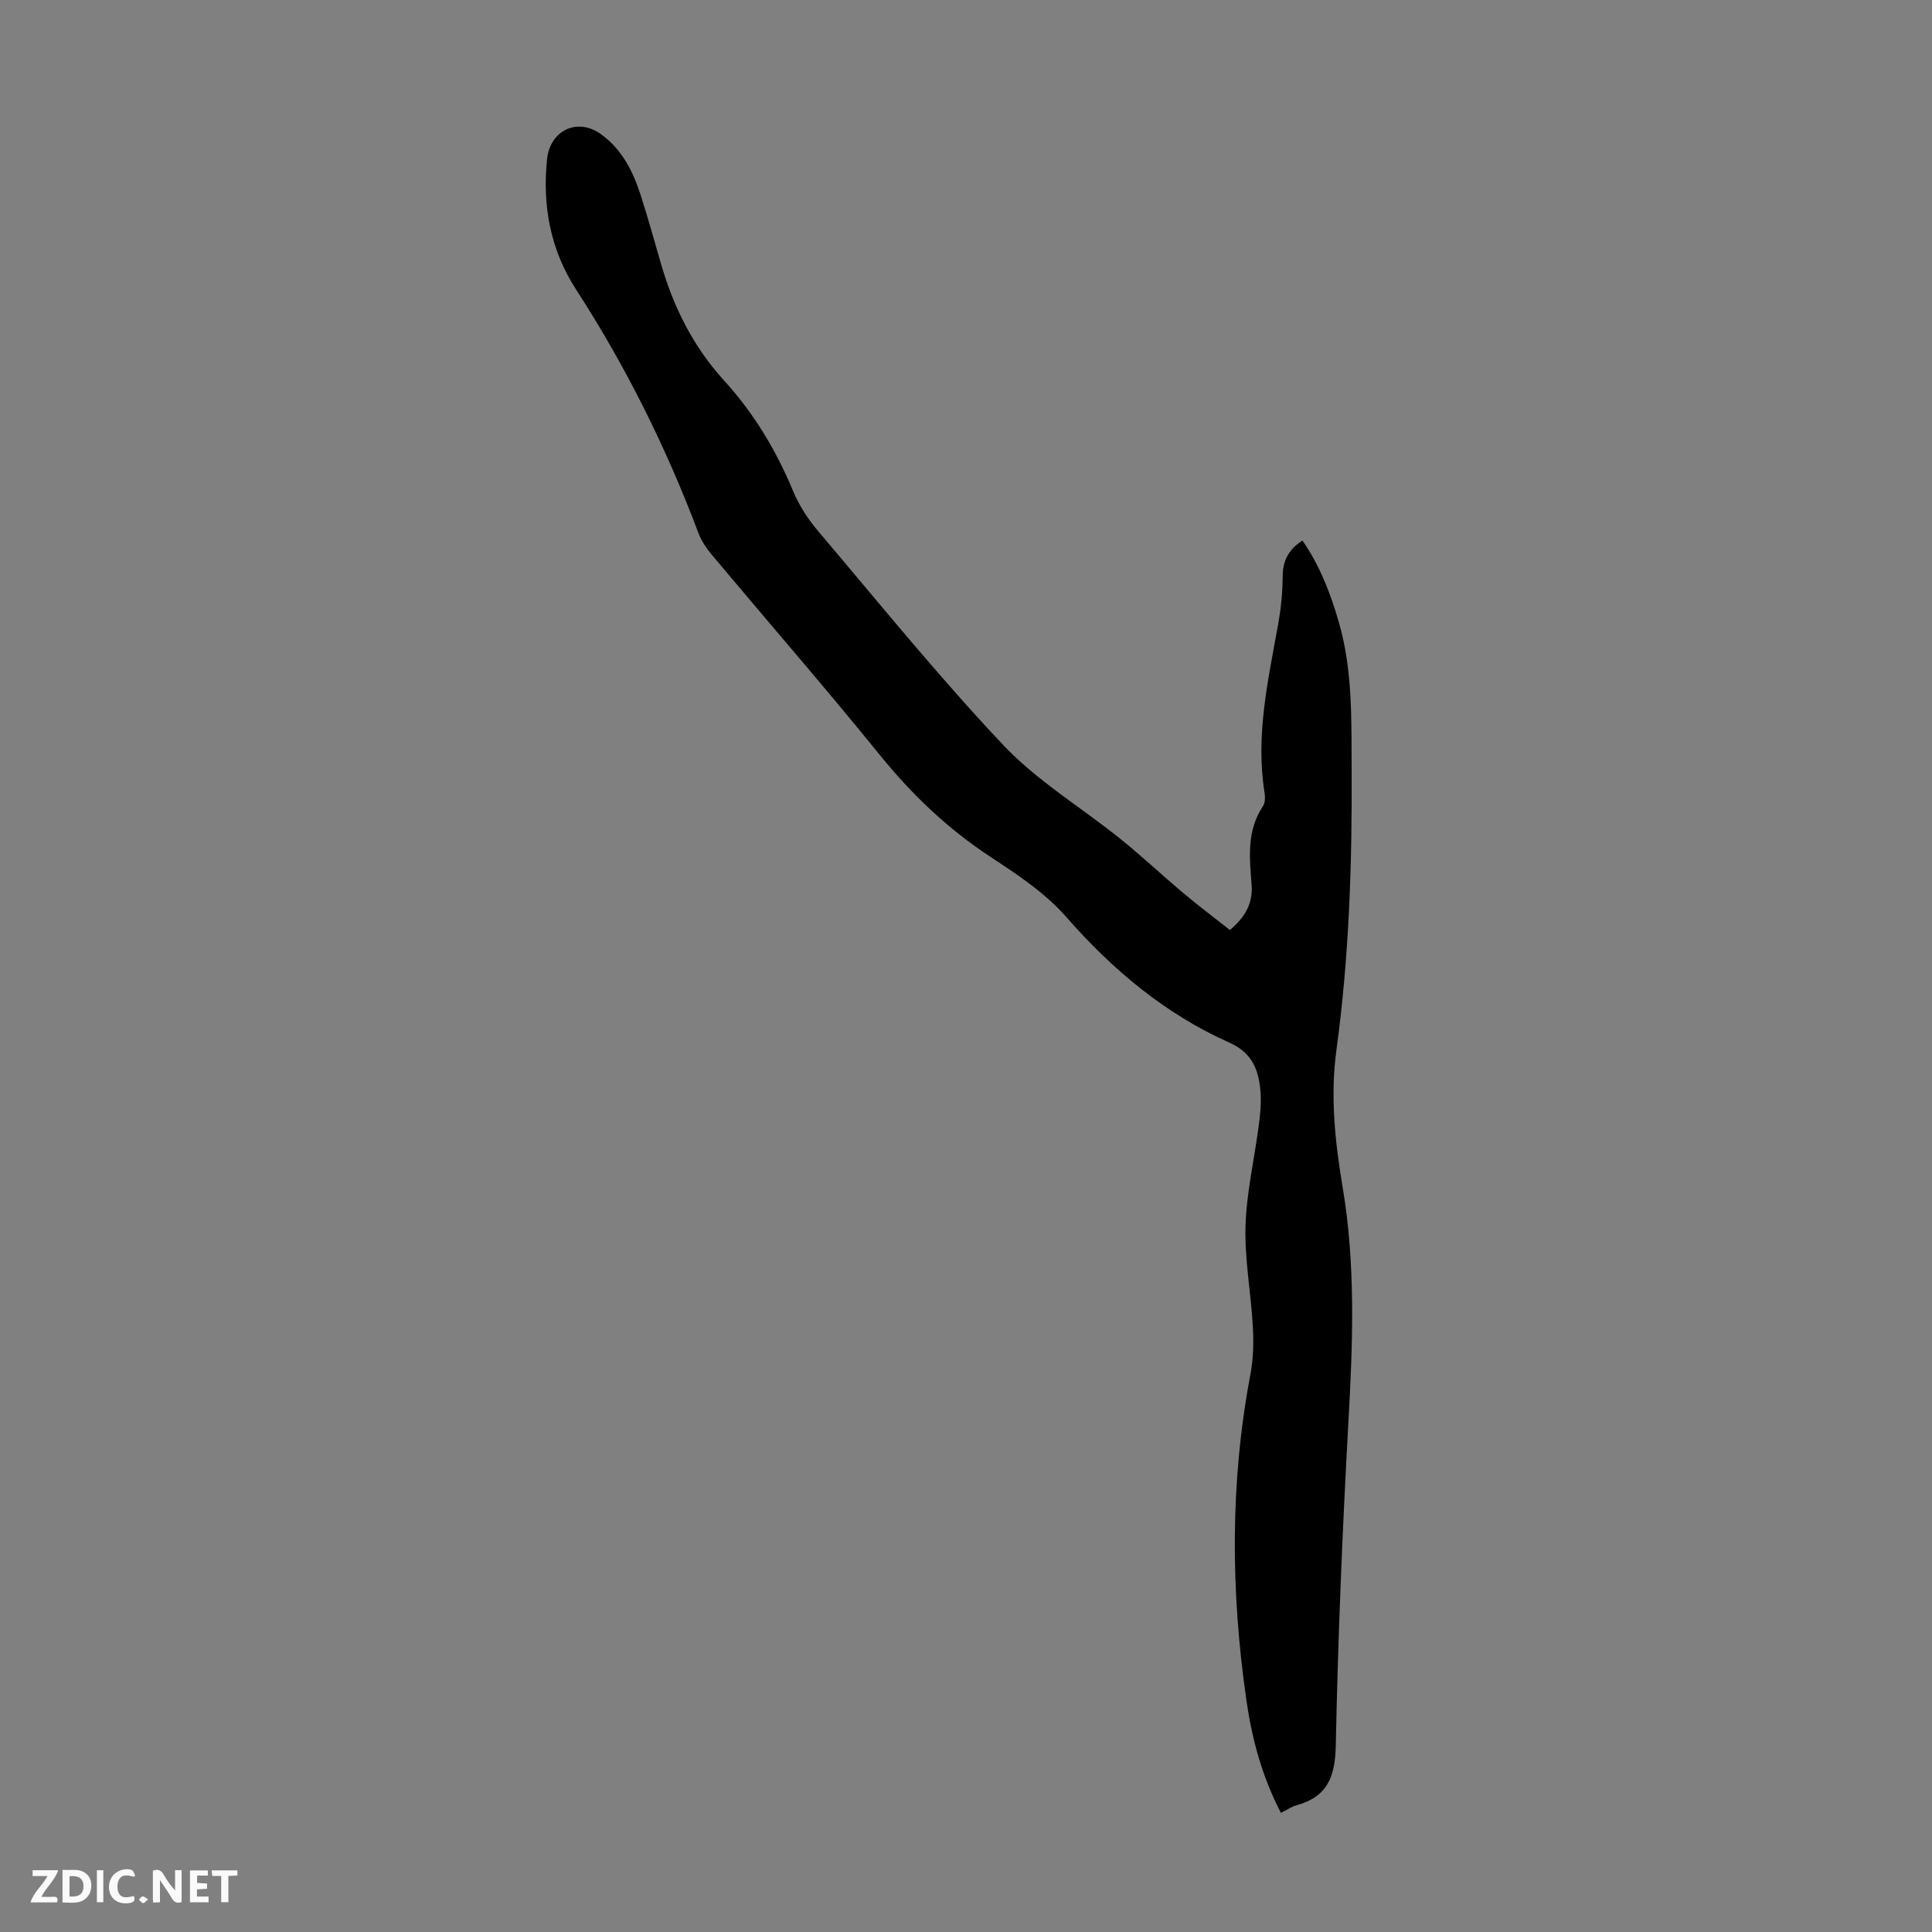 <svg enable-background="new 0 0 400 400" viewBox="0 0 400 400" xmlns="http://www.w3.org/2000/svg"><rect x="0" y="0" width="400" height="400" fill="#808080" stroke="none"/><g fill="#fbfafa"><path d="m37.59 393.81c-.92.31-1.52.05-2-.78-.7-1.2-1.52-2.34-2.47-3.78v4.59c-.55.03-.95.05-1.41.07-.03-.37-.06-.64-.06-.91 0-1.91 0-3.81 0-5.7 1.13-.41 1.77-.03 2.29.91.62 1.11 1.38 2.14 2.31 3.19v-4.2h1.35v6.61z"/><path d="m12.94 393.88v-6.75c1.9.19 3.93-.54 5.37 1.29.8 1.01.78 2.88.03 3.97-1.37 1.97-3.4 1.51-5.4 1.49m1.45-1.22c2.04.12 2.92-.58 2.89-2.21-.03-1.51-.98-2.19-2.89-2z"/><path d="m11.81 393.87h-5.49c.68-2.18 2.47-3.48 3.51-5.45h-3.08v-1.21h5.29c-.71 2.13-2.44 3.48-3.47 5.51.86 0 1.63.04 2.39-.01.79-.05 1.14.21.85 1.16"/><path d="m39.33 393.86v-6.61h3.7v1.07h-2.22v1.52c.68.04 1.34.09 2.07.13v1.07c-.72.05-1.38.09-2.1.14v1.48h2.4v1.19h-3.85z"/><path d="m27.71 388.56c-1.15-.3-2.46-.61-3.1.64-.37.73-.41 1.93-.06 2.67.63 1.35 1.99.93 3.17.68.35.94-.01 1.32-.93 1.46-1.62.25-3.05-.27-3.76-1.48-.73-1.24-.6-3.03.31-4.17.88-1.11 2.71-1.7 4-1.16.32.13.44.74.65 1.12-.1.08-.19.16-.28.24"/><path d="m49.15 387.24v1.07c-.59.02-1.17.05-1.87.08v5.44h-1.48v-5.44h-1.85c-.05-.4-.08-.73-.13-1.15z"/><path d="m20.06 387.21h1.33v6.62h-1.33z"/><path d="m30.68 393.25c-.49.38-.8.79-1.05.76-.32-.05-.6-.45-.9-.7.26-.24.51-.64.8-.67.29-.04.62.3 1.15.61"/></g><path d="m265.2 375.34c-3.94-7.61-6.01-15.37-7.15-23.35-3.24-22.52-3.41-45.01.84-67.46.61-3.24.68-6.65.49-9.95-.38-6.92-1.71-13.84-1.51-20.73.21-6.98 1.84-13.91 2.75-20.87.29-2.21.51-4.47.37-6.68-.29-4.51-1.61-8.27-6.37-10.39-13.38-5.97-24.28-15.1-33.93-26.13-4.33-4.94-10.13-8.76-15.69-12.42-8.79-5.78-16.18-12.83-22.8-21-11.34-13.99-23.17-27.59-34.75-41.4-1.13-1.35-2.19-2.88-2.81-4.5-6.67-17.74-15.06-34.6-25.37-50.52-5.31-8.2-7-17.3-6.01-26.96.61-5.95 6.21-8.69 11.06-5.27 4.52 3.19 6.81 7.91 8.42 12.99 1.42 4.47 2.71 8.99 3.99 13.5 2.6 9.16 6.7 17.47 13.18 24.58 6.15 6.75 10.79 14.45 14.3 22.91 1.22 2.93 3.04 5.75 5.1 8.18 12.66 14.93 24.99 30.19 38.42 44.4 7.05 7.46 16.19 12.93 24.27 19.44 4.5 3.63 8.73 7.61 13.16 11.33 3.12 2.61 6.37 5.06 9.48 7.51 3.41-2.9 4.77-5.75 4.49-9.41-.43-5.57-1.05-11.17 2.36-16.24.49-.73.45-1.98.3-2.94-1.85-11.75.75-23.12 2.81-34.56.59-3.28.95-6.66.96-9.99.01-3.24 1.16-5.6 4.09-7.51 3.6 5.2 5.82 10.95 7.55 16.94 2.9 10.04 2.58 20.37 2.64 30.65.11 19.37-.52 38.7-3.15 57.93-1.3 9.53-.28 19.02 1.29 28.39 2.72 16.14 2.1 32.27 1.2 48.49-1.24 22.34-2.17 44.71-2.62 67.08-.13 6.44-1.71 10.6-8.08 12.37-1.05.28-1.99.95-3.28 1.59z" fill="#010000"/></svg>